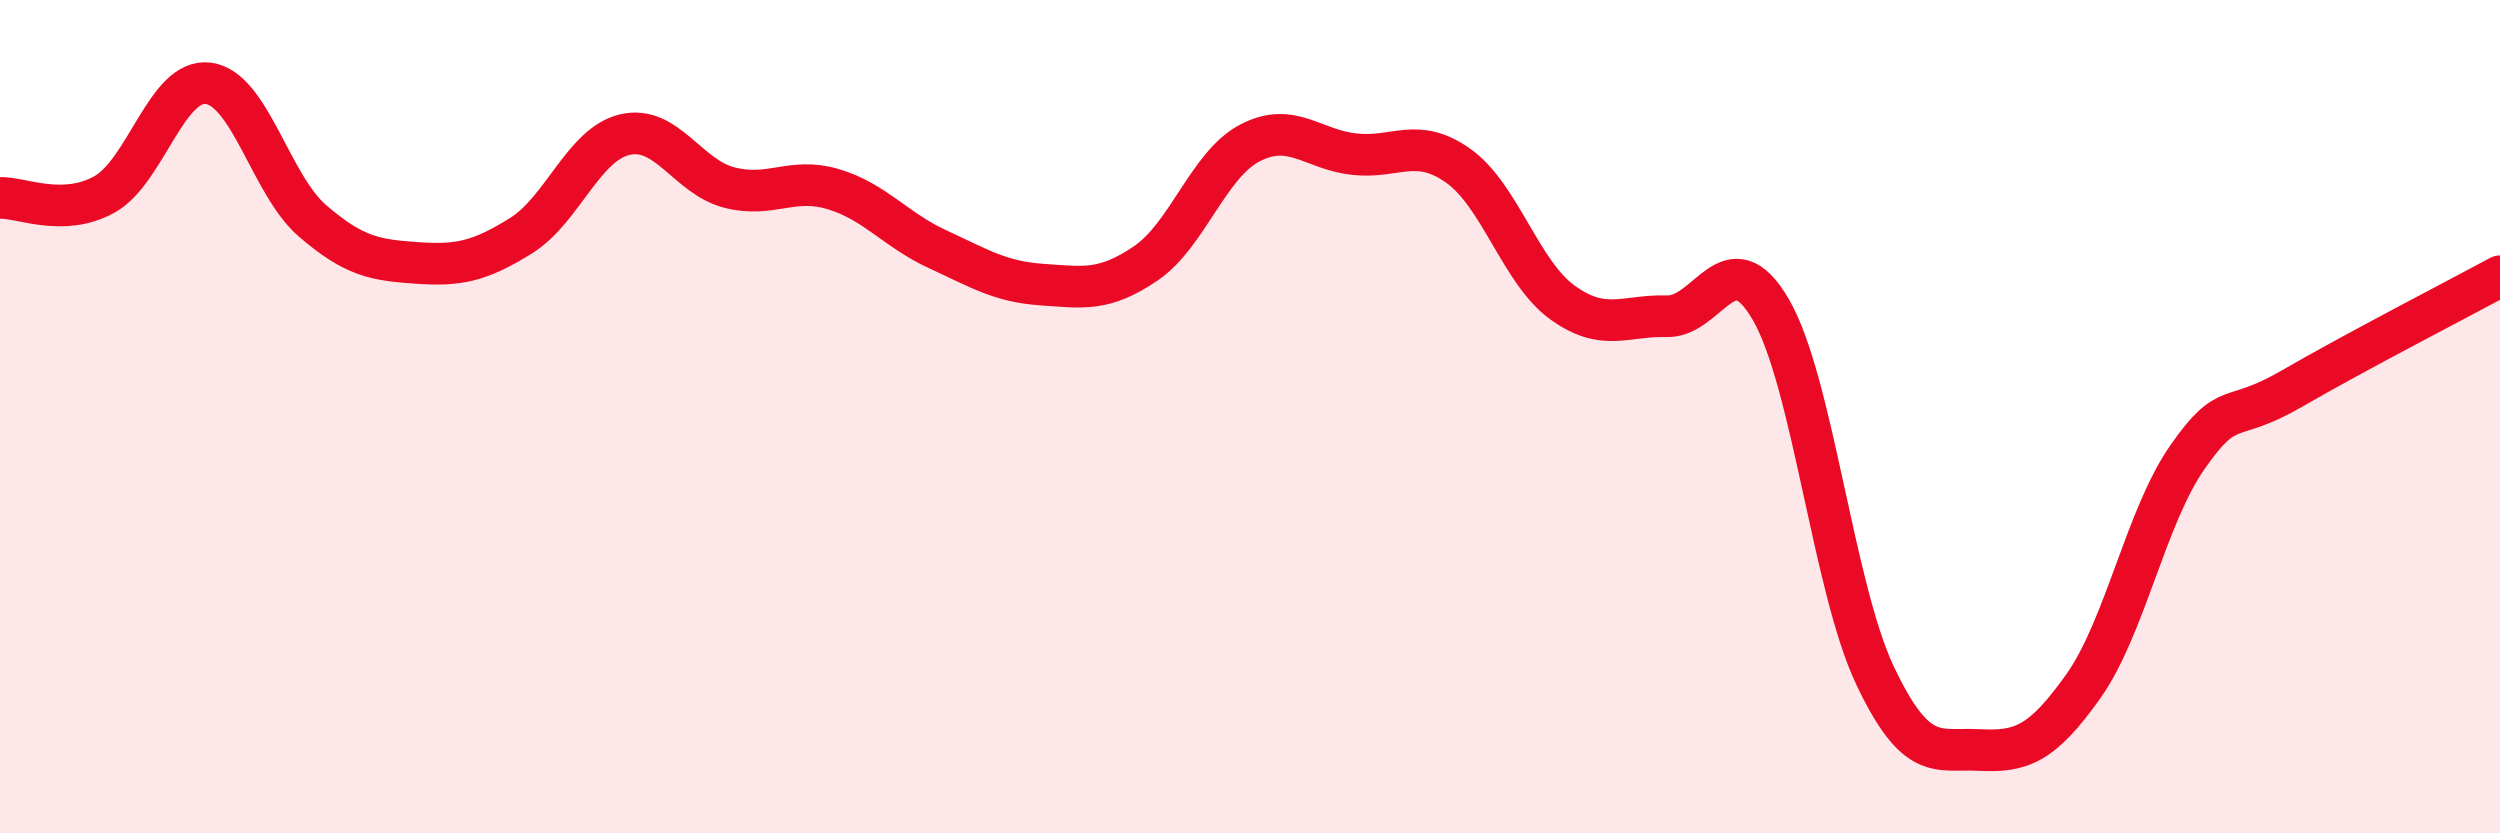 
    <svg width="60" height="20" viewBox="0 0 60 20" xmlns="http://www.w3.org/2000/svg">
      <path
        d="M 0,4.75 C 0.5,4.73 1.5,5.22 2.5,4.67 C 3.5,4.12 4,1.87 5,2 C 6,2.13 6.5,4.44 7.5,5.3 C 8.5,6.16 9,6.24 10,6.31 C 11,6.38 11.5,6.28 12.5,5.66 C 13.5,5.04 14,3.46 15,3.23 C 16,3 16.5,4.24 17.5,4.5 C 18.5,4.76 19,4.24 20,4.54 C 21,4.84 21.5,5.52 22.5,5.98 C 23.5,6.44 24,6.76 25,6.83 C 26,6.9 26.5,7 27.5,6.32 C 28.5,5.64 29,3.95 30,3.43 C 31,2.91 31.5,3.59 32.5,3.7 C 33.5,3.81 34,3.27 35,3.98 C 36,4.69 36.5,6.54 37.5,7.26 C 38.5,7.98 39,7.56 40,7.59 C 41,7.62 41.5,5.71 42.5,7.43 C 43.5,9.15 44,14.1 45,16.21 C 46,18.32 46.5,17.95 47.5,18 C 48.5,18.05 49,17.88 50,16.47 C 51,15.06 51.5,12.4 52.5,10.97 C 53.5,9.54 53.5,10.2 55,9.33 C 56.5,8.46 59,7.17 60,6.63L60 20L0 20Z"
        fill="#EB0A25"
        opacity="0.1"
        stroke-linecap="round"
        stroke-linejoin="round"
      />
      <path
        d="M 0,4.75 C 0.5,4.73 1.5,5.22 2.5,4.67 C 3.5,4.12 4,1.87 5,2 C 6,2.13 6.5,4.44 7.5,5.3 C 8.5,6.16 9,6.24 10,6.31 C 11,6.38 11.5,6.28 12.5,5.66 C 13.5,5.04 14,3.46 15,3.23 C 16,3 16.5,4.24 17.5,4.5 C 18.5,4.76 19,4.24 20,4.54 C 21,4.84 21.5,5.52 22.5,5.98 C 23.5,6.44 24,6.76 25,6.83 C 26,6.9 26.5,7 27.5,6.32 C 28.5,5.64 29,3.95 30,3.43 C 31,2.91 31.5,3.59 32.5,3.7 C 33.5,3.81 34,3.27 35,3.98 C 36,4.69 36.5,6.54 37.5,7.26 C 38.5,7.98 39,7.56 40,7.59 C 41,7.62 41.5,5.71 42.5,7.43 C 43.5,9.15 44,14.1 45,16.21 C 46,18.32 46.5,17.95 47.5,18 C 48.5,18.05 49,17.88 50,16.47 C 51,15.06 51.5,12.4 52.5,10.97 C 53.5,9.54 53.5,10.2 55,9.33 C 56.5,8.46 59,7.17 60,6.63"
        stroke="#EB0A25"
        stroke-width="1"
        fill="none"
        stroke-linecap="round"
        stroke-linejoin="round"
      />
    </svg>
  